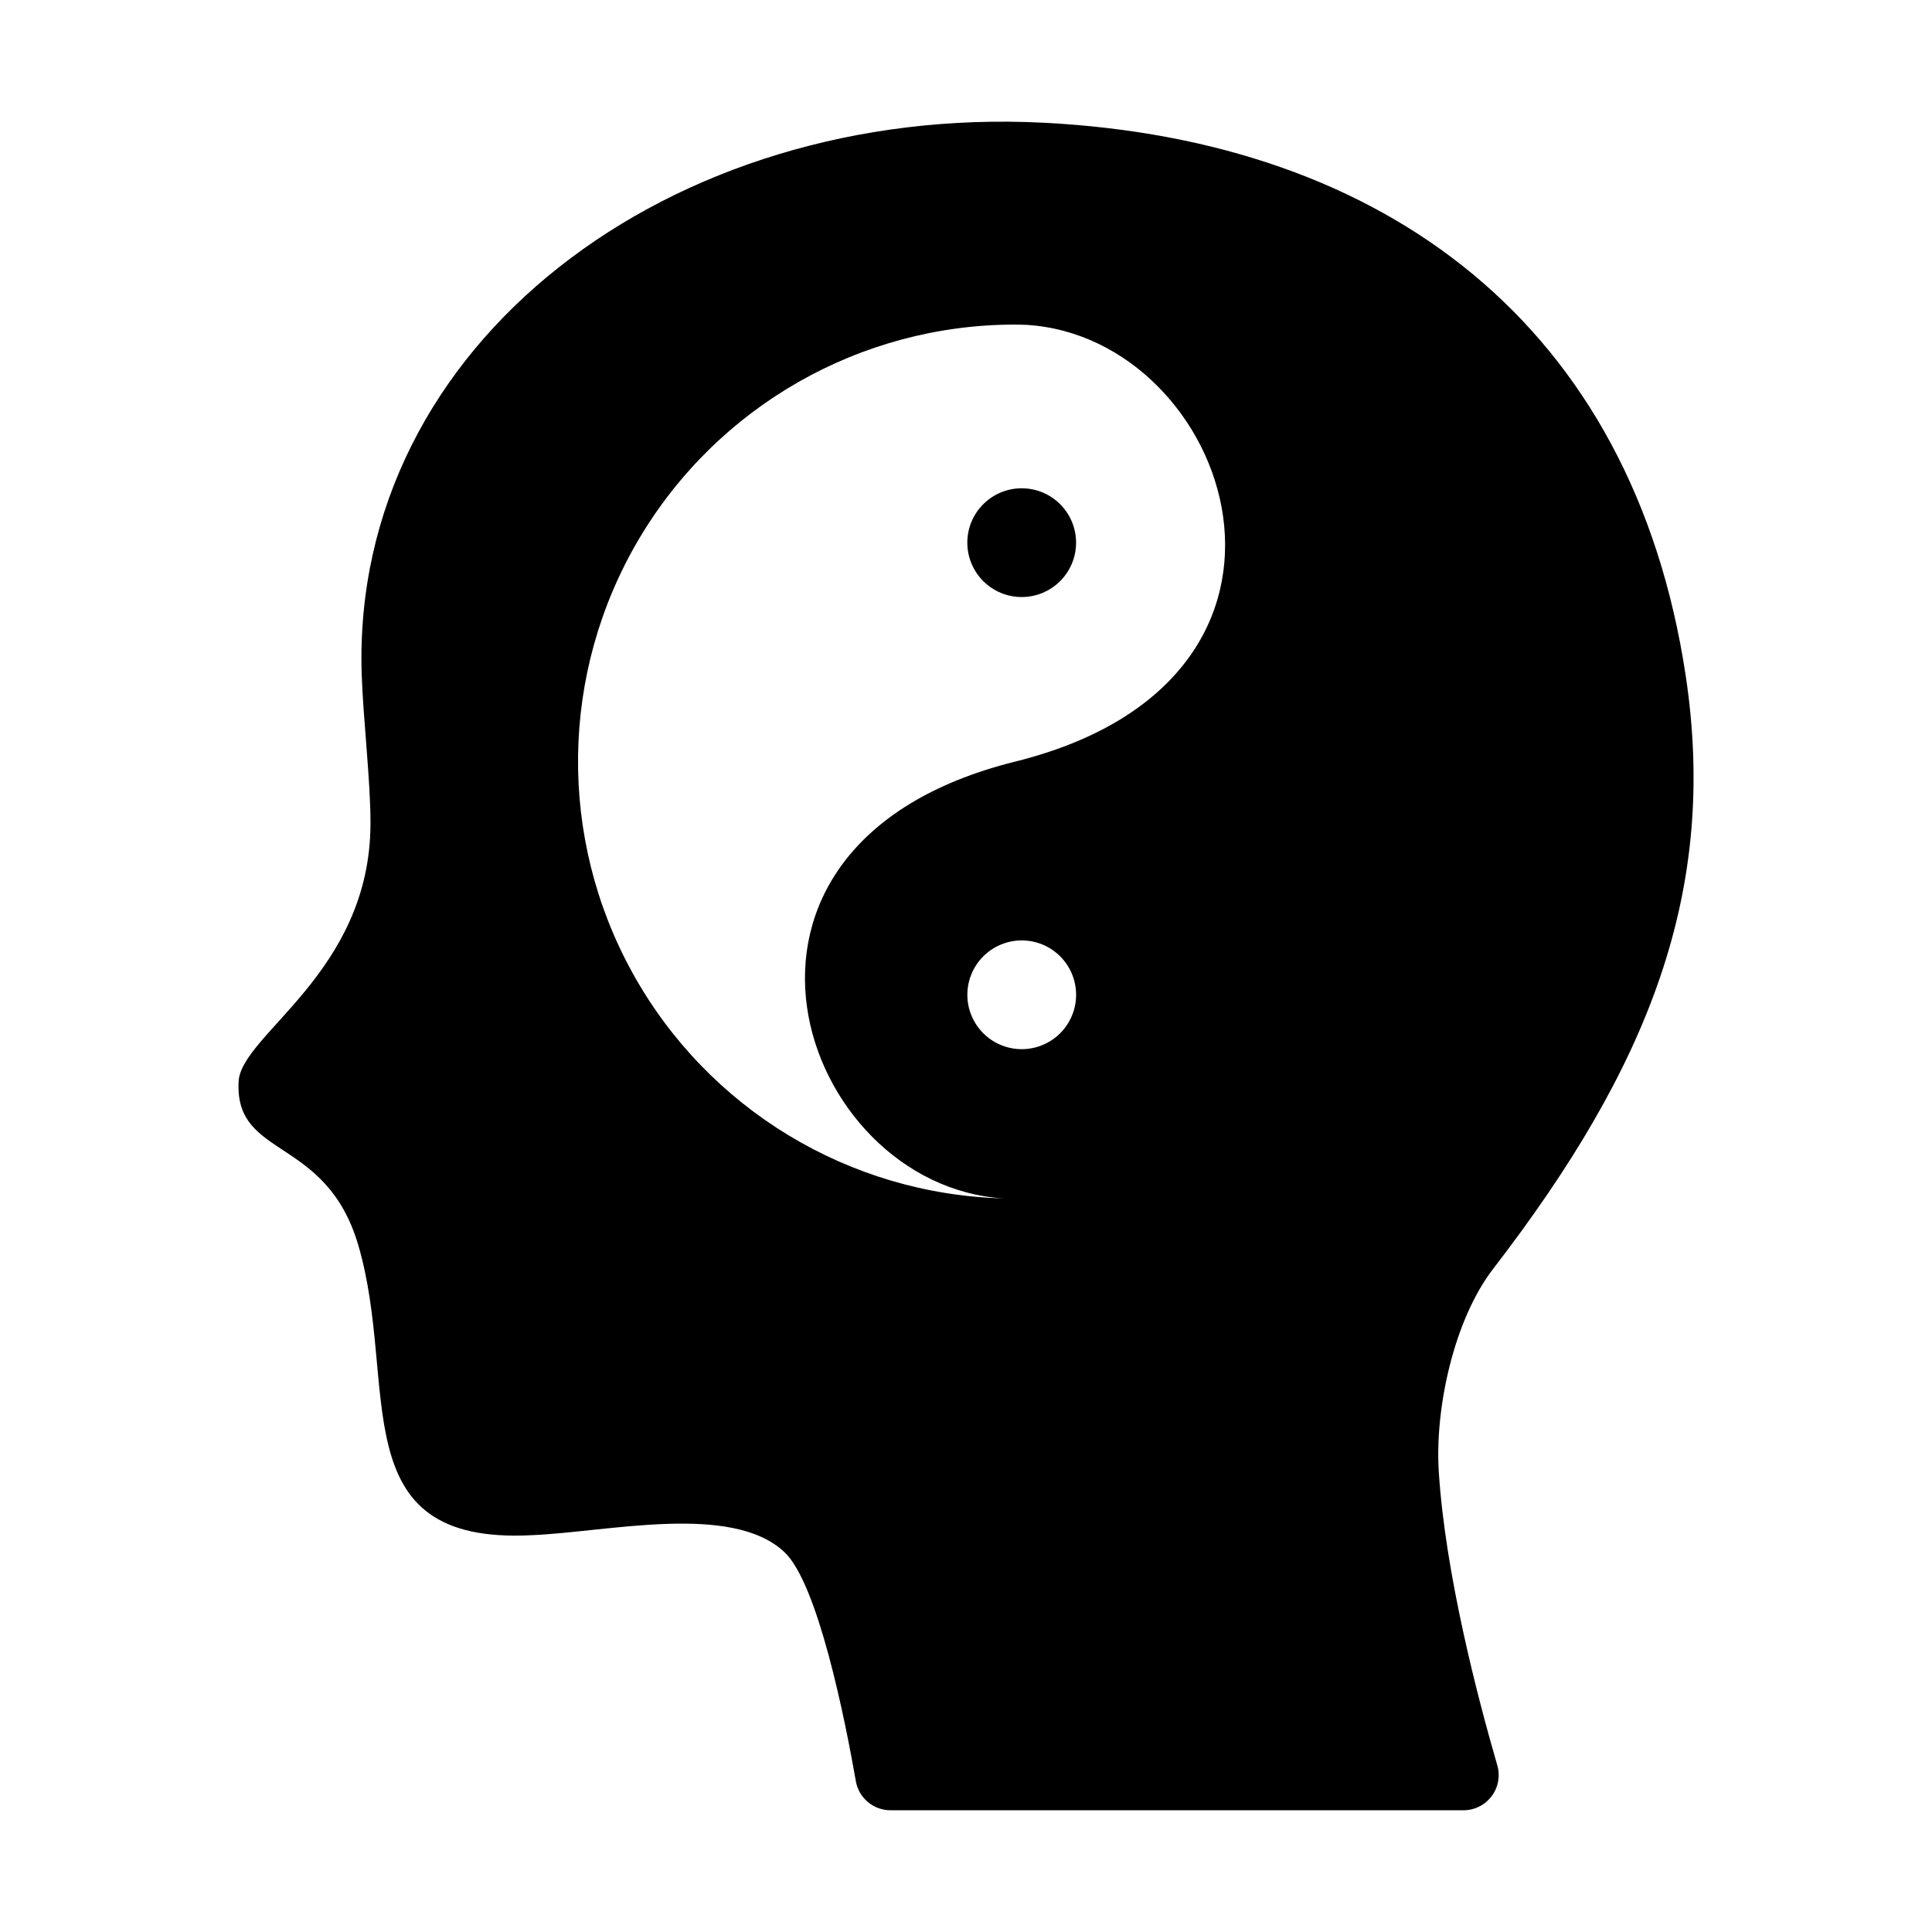 <?xml version="1.0" encoding="UTF-8"?>
<!-- Uploaded to: ICON Repo, www.svgrepo.com, Generator: ICON Repo Mixer Tools -->
<svg fill="#000000" width="800px" height="800px" version="1.1" viewBox="144 144 512 512" xmlns="http://www.w3.org/2000/svg">
 <g>
  <path d="m429.17 287.81c0 7.961-6.449 14.41-14.41 14.41-7.957 0-14.41-6.449-14.41-14.41 0-7.957 6.453-14.406 14.41-14.406 7.961 0 14.41 6.449 14.41 14.406"/>
  <path d="m525.29 534.03c-1.074-16.926 4.051-40.332 14.414-53.777 41.328-53.633 59.66-100.1 51.012-157.29-14.02-92.688-79.48-141.78-169.98-146.43-98.906-5.117-183.61 58.41-180.89 146.03 0.359 11.562 2.383 28.594 2.336 39.723-0.09 39.527-34.289 55.762-34.949 68.34-1.082 20.656 23.184 14.203 31.738 43.426 10.863 37.098-4.723 79.402 45.848 76.789 20.172-0.812 52.957-8.641 67.004 4.426 8.957 8.328 16.172 44.68 18.988 60.77l-0.004-0.004c0.785 4.461 4.668 7.715 9.199 7.707h151.81c2.938 0.008 5.707-1.367 7.473-3.715 1.77-2.348 2.328-5.387 1.508-8.207-5.051-17.383-13.781-50.578-15.504-77.789zm-110.52-111.99c-3.82 0-7.488-1.516-10.188-4.219-2.703-2.703-4.223-6.371-4.223-10.191 0-3.82 1.52-7.488 4.223-10.188 2.703-2.703 6.367-4.223 10.191-4.223 3.82 0.004 7.488 1.523 10.188 4.227 2.703 2.703 4.219 6.367 4.219 10.188 0 3.824-1.52 7.488-4.223 10.188-2.699 2.703-6.367 4.219-10.188 4.219zm-1.773-76.199c-88.891 22.105-57.156 112.48-3.027 115.75-41-1.07-78.379-23.746-98.266-59.617-19.883-35.871-19.312-79.586 1.504-114.93 20.816-35.34 58.773-57.031 99.789-57.027 1.008 0 2.004 0.051 3.008 0.074 54.129 3.238 85.891 93.68-3.008 115.75z"/>
 </g>
</svg>